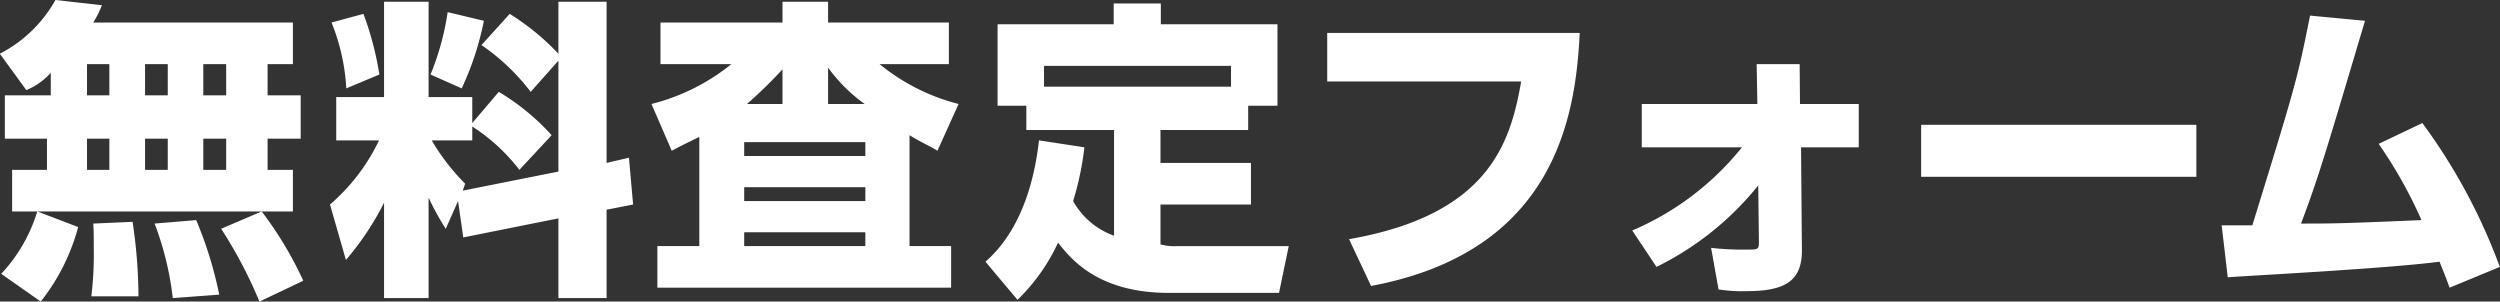 <svg xmlns="http://www.w3.org/2000/svg" width="144.25" height="17.4" viewBox="0 0 144.25 17.4"><rect x="0" y="0" width="144.25" height="17.4" fill="#333333" stroke="none"/><path d="M1016.84 12383.5h-2.65v2.5h2.43v1.8h-2.01v2.4h16.2v-2.4h-1.46v-1.8h1.91v-2.5h-1.91v-1.8h1.46v-2.4h-11.52a5.661 5.661 0 0 0 .5-1l-2.68-.3a7.754 7.754 0 0 1-3.21 3.1l1.53 2.1a3.9 3.9 0 0 0 1.41-1v1.3Zm6.75-1.8v1.8h-1.31v-1.8h1.31Zm0 4.3v1.8h-1.31v-1.8h1.31Zm-3.37-4.3v1.8h-1.29v-1.8h1.29Zm0 4.3v1.8h-1.29v-1.8h1.29Zm6.74-4.3v1.8h-1.32v-1.8h1.32Zm0 4.3v1.8h-1.32v-1.8h1.32Zm-10.9 4.2a9.105 9.105 0 0 1-2.08 3.6l2.28 1.6a11.813 11.813 0 0 0 2.16-4.3Zm3.23.7c.03.4.03.6.03 1.4a20.141 20.141 0 0 1-.14 2.8h2.72a29.522 29.522 0 0 0-.34-4.3Zm3.54 0a17.672 17.672 0 0 1 1.05 4.3l2.68-.2a22.642 22.642 0 0 0-1.33-4.3Zm3.84.3a25.891 25.891 0 0 1 2.21 4.2l2.53-1.2a21.207 21.207 0 0 0-2.4-4Zm13.97.5 5.49-1.1v4.6h2.78v-5.1l1.53-.3-.24-2.7-1.29.3v-9.3h-2.78v3a14.094 14.094 0 0 0-2.81-2.3l-1.63 1.8a12.24 12.24 0 0 1 2.84 2.7l1.6-1.8v6.4l-5.52 1.1.14-.4a12.406 12.406 0 0 1-1.93-2.5h2.34v-.8a10.805 10.805 0 0 1 2.72 2.5l1.86-2a13.349 13.349 0 0 0-3.05-2.5l-1.53 1.8v-1.5h-2.52v-5.5h-2.57v5.5h-2.76v2.5h2.47a11.262 11.262 0 0 1-2.83 3.7l.92 3.2a16.489 16.489 0 0 0 2.2-3.3v5.5h2.57v-5.8a14.757 14.757 0 0 0 .99 1.8l.71-1.6Zm-7.6-12.4a11.789 11.789 0 0 1 .85 3.8l1.91-.8a17.9 17.9 0 0 0-.92-3.5Zm6.7-.6a15.236 15.236 0 0 1-.99 3.6l1.8.8a16.835 16.835 0 0 0 1.28-3.9Zm24.1 7.5v.8h-6.99v-.8h6.99Zm-9.58 6h-2.42v2.4h16.95v-2.4h-2.4v-6.4c.63.4 1.14.6 1.61.9l1.22-2.7a11.846 11.846 0 0 1-4.56-2.3h4v-2.4h-6.97v-1.2h-2.63v1.2h-7.04v2.4h4.09a11.987 11.987 0 0 1-4.61 2.3l1.17 2.7c.56-.3.97-.5 1.59-.8v6.3Zm9.58-3.4v.8h-6.99v-.8h6.99Zm0 2.6v.8h-6.99v-.8h6.99Zm-6.83-7.4a26.719 26.719 0 0 0 2.05-2v2h-2.05Zm4.68 0v-2.1a9.267 9.267 0 0 0 2.11 2.1h-2.11Zm12.17 2.1c-.52 4.6-2.41 6.4-3.09 7l1.85 2.2a11.032 11.032 0 0 0 2.34-3.3c.71.9 2.27 2.9 6.39 2.9h6.36l.56-2.7h-6.43a2.926 2.926 0 0 1-.97-.1v-2.3h5.22v-2.4h-5.22v-1.9h5.06v-1.4h1.69v-4.7h-6.73v-1.2h-2.72v1.2h-6.7v4.7h1.66v1.4h5.06v6.1a4.376 4.376 0 0 1-2.36-2 17.156 17.156 0 0 0 .65-3.1Zm.29-3.1v-1.2h10.79v1.2h-10.79Zm16.34-3.1v2.8h11.19c-.62 3.6-1.91 7.7-9.93 9.1l1.27 2.7c10.69-2 11.81-9.9 12.04-14.6h-14.57Zm19 13.5a17.348 17.348 0 0 0 5.87-4.7l.04 3.3c0 .4-.11.4-.6.4a15.693 15.693 0 0 1-2.16-.1l.43 2.4a8.817 8.817 0 0 0 1.61.1c2.25 0 3.22-.6 3.2-2.4l-.05-5.9h3.33v-2.5h-3.39l-.02-2.3h-2.48l.04 2.3h-6.67v2.5h5.78a16.3 16.3 0 0 1-6.33 4.8Zm15.27-8.2v3h15.88v-3h-15.88Zm26.4 1.1a26.379 26.379 0 0 1 2.47 4.4c-4.67.2-5.19.2-6.95.2 1.01-2.7 1.28-3.6 3.69-11.7l-3.17-.3c-.74 3.7-.83 4-3.33 12.1h-1.77l.35 3c1.26-.1 9.18-.5 12.22-.9.2.5.33.8.58 1.5l2.9-1.2a33.444 33.444 0 0 0-4.47-8.3Z" transform="translate(-1013.91 -12378)" style="fill:#fff;fill-rule:evenodd"/></svg>